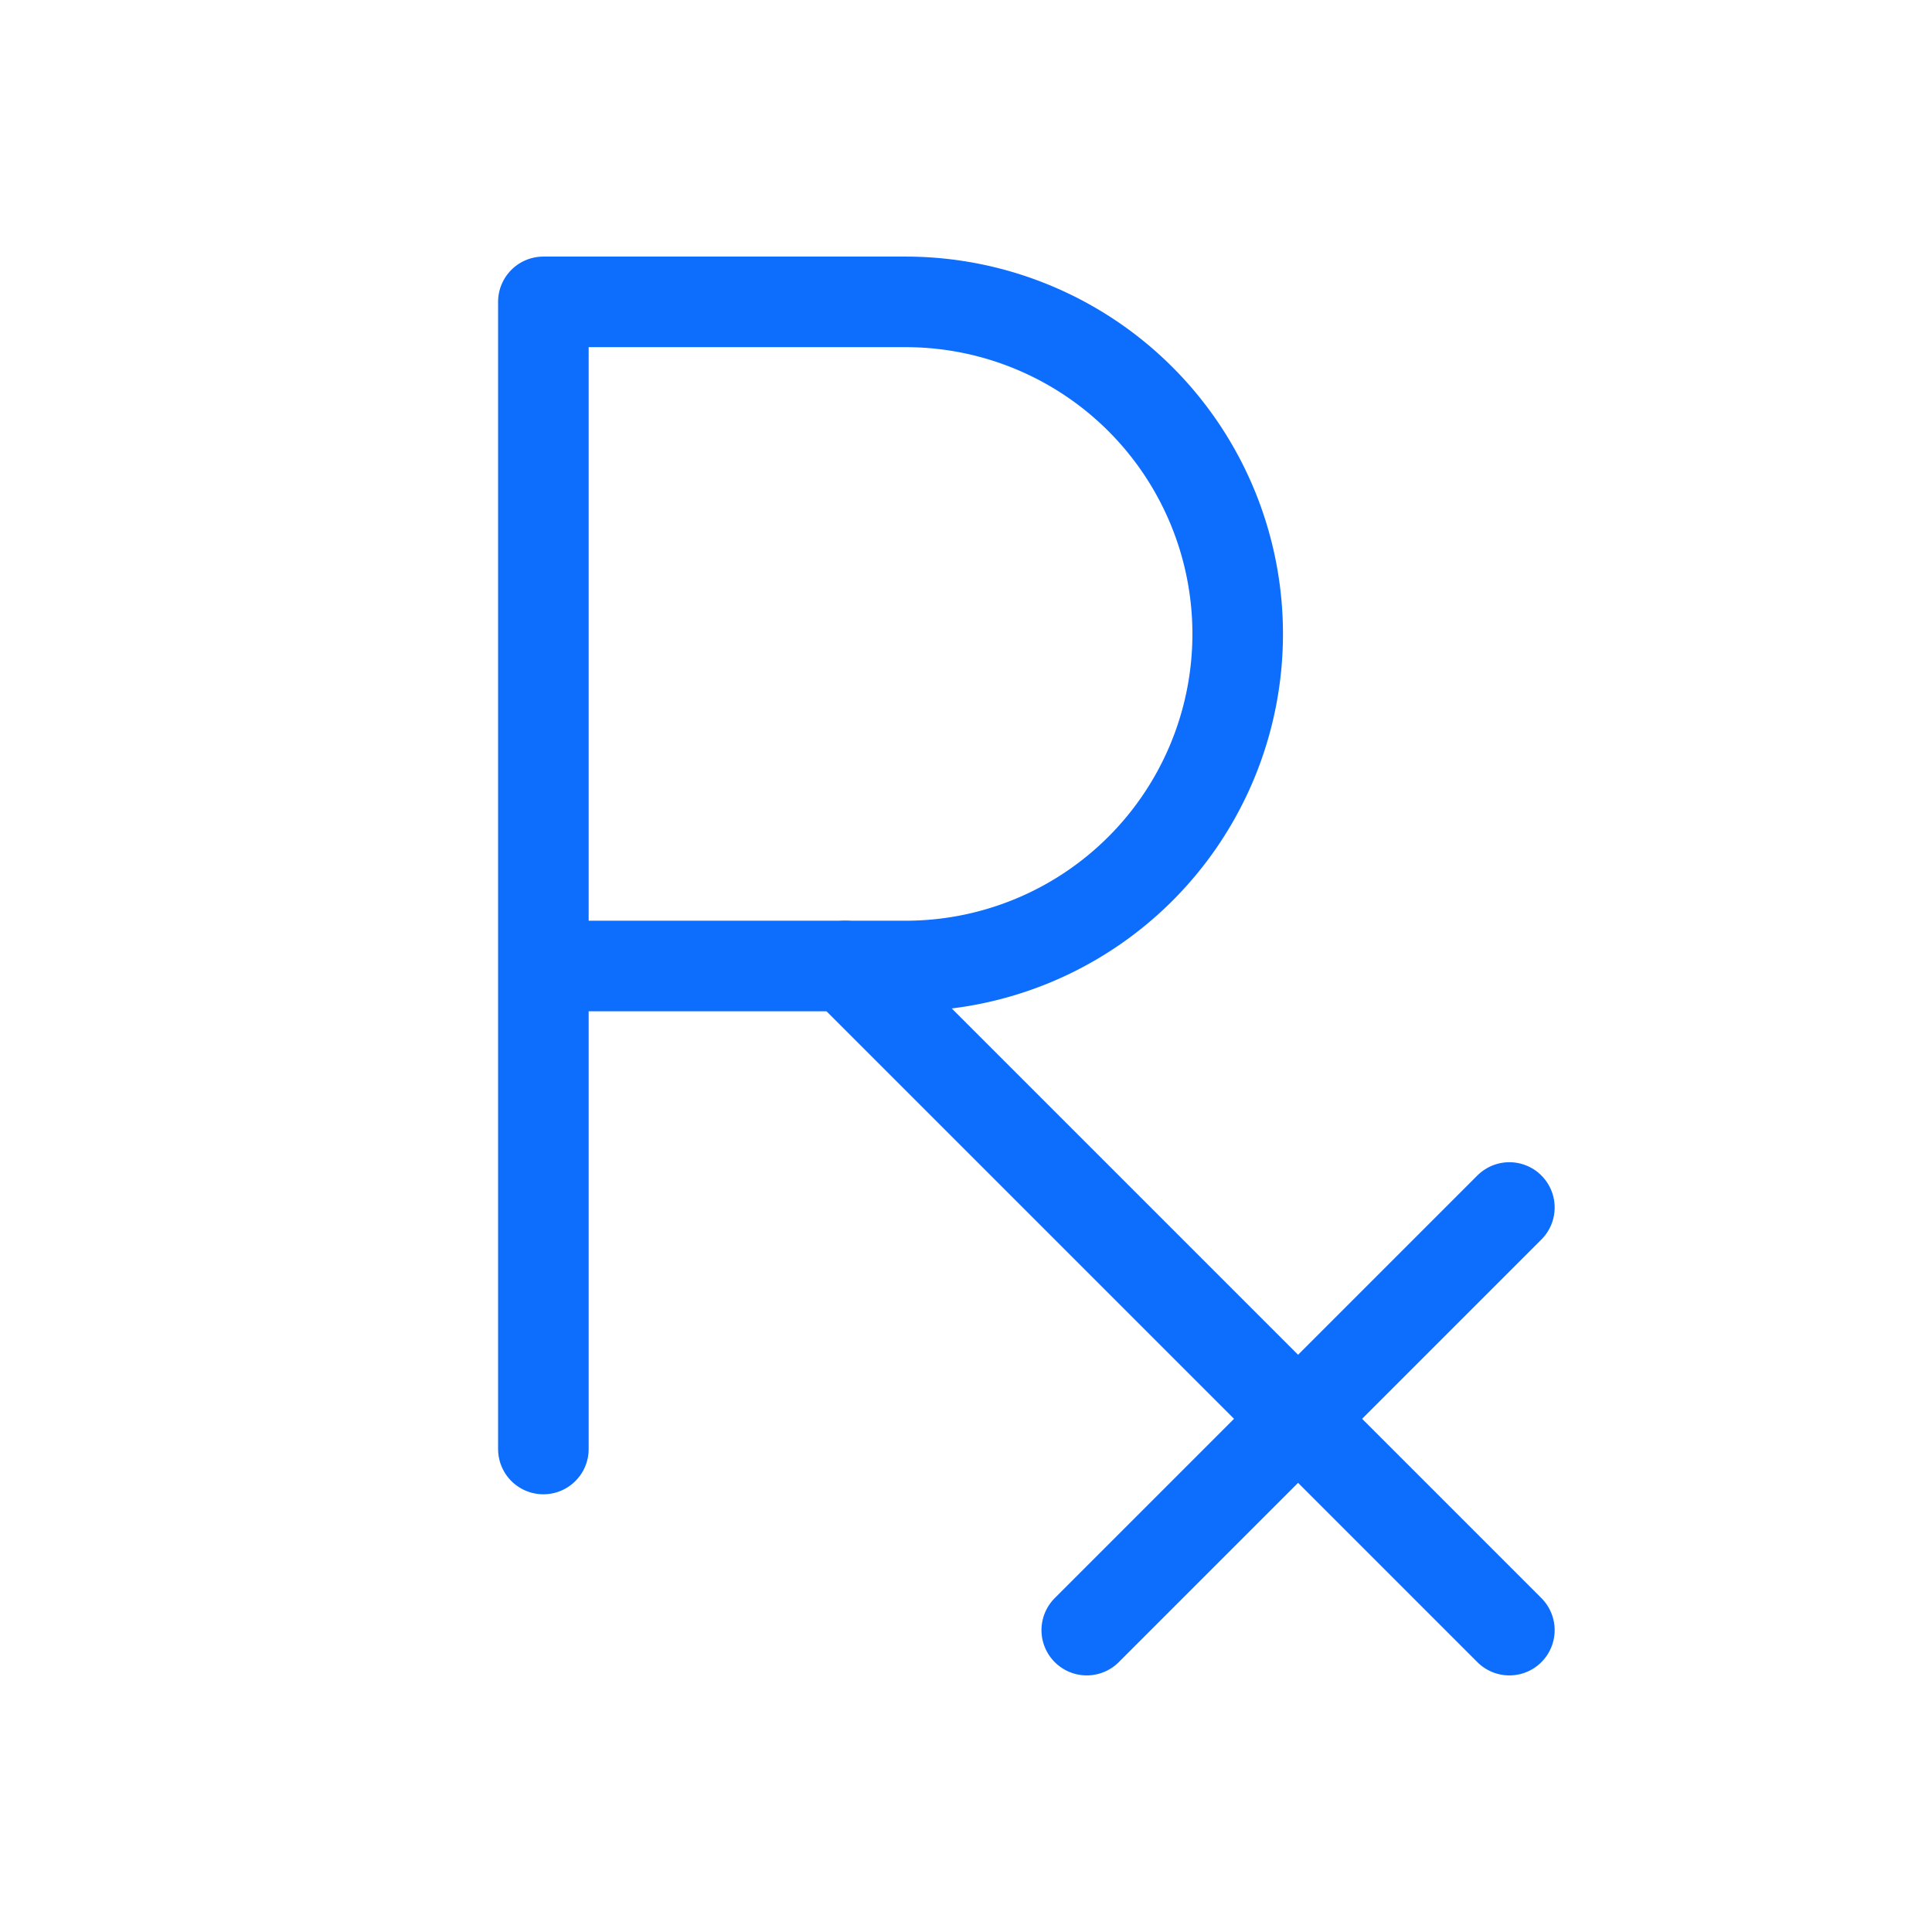<?xml version="1.0"?><svg viewBox="0 0 256 256" xmlns="http://www.w3.org/2000/svg"><rect fill="none" height="256" width="256"/><path d="M72,128h48a44,44,0,0,0,0-88H72V192" fill="none" stroke="#0D6DFD" stroke-linecap="round" stroke-linejoin="round" stroke-width="12"/><line fill="none" stroke="#0D6DFD" stroke-linecap="round" stroke-linejoin="round" stroke-width="12" x1="112" x2="200" y1="128" y2="216"/><line fill="none" stroke="#0D6DFD" stroke-linecap="round" stroke-linejoin="round" stroke-width="12" x1="200" x2="144" y1="160" y2="216"/></svg>